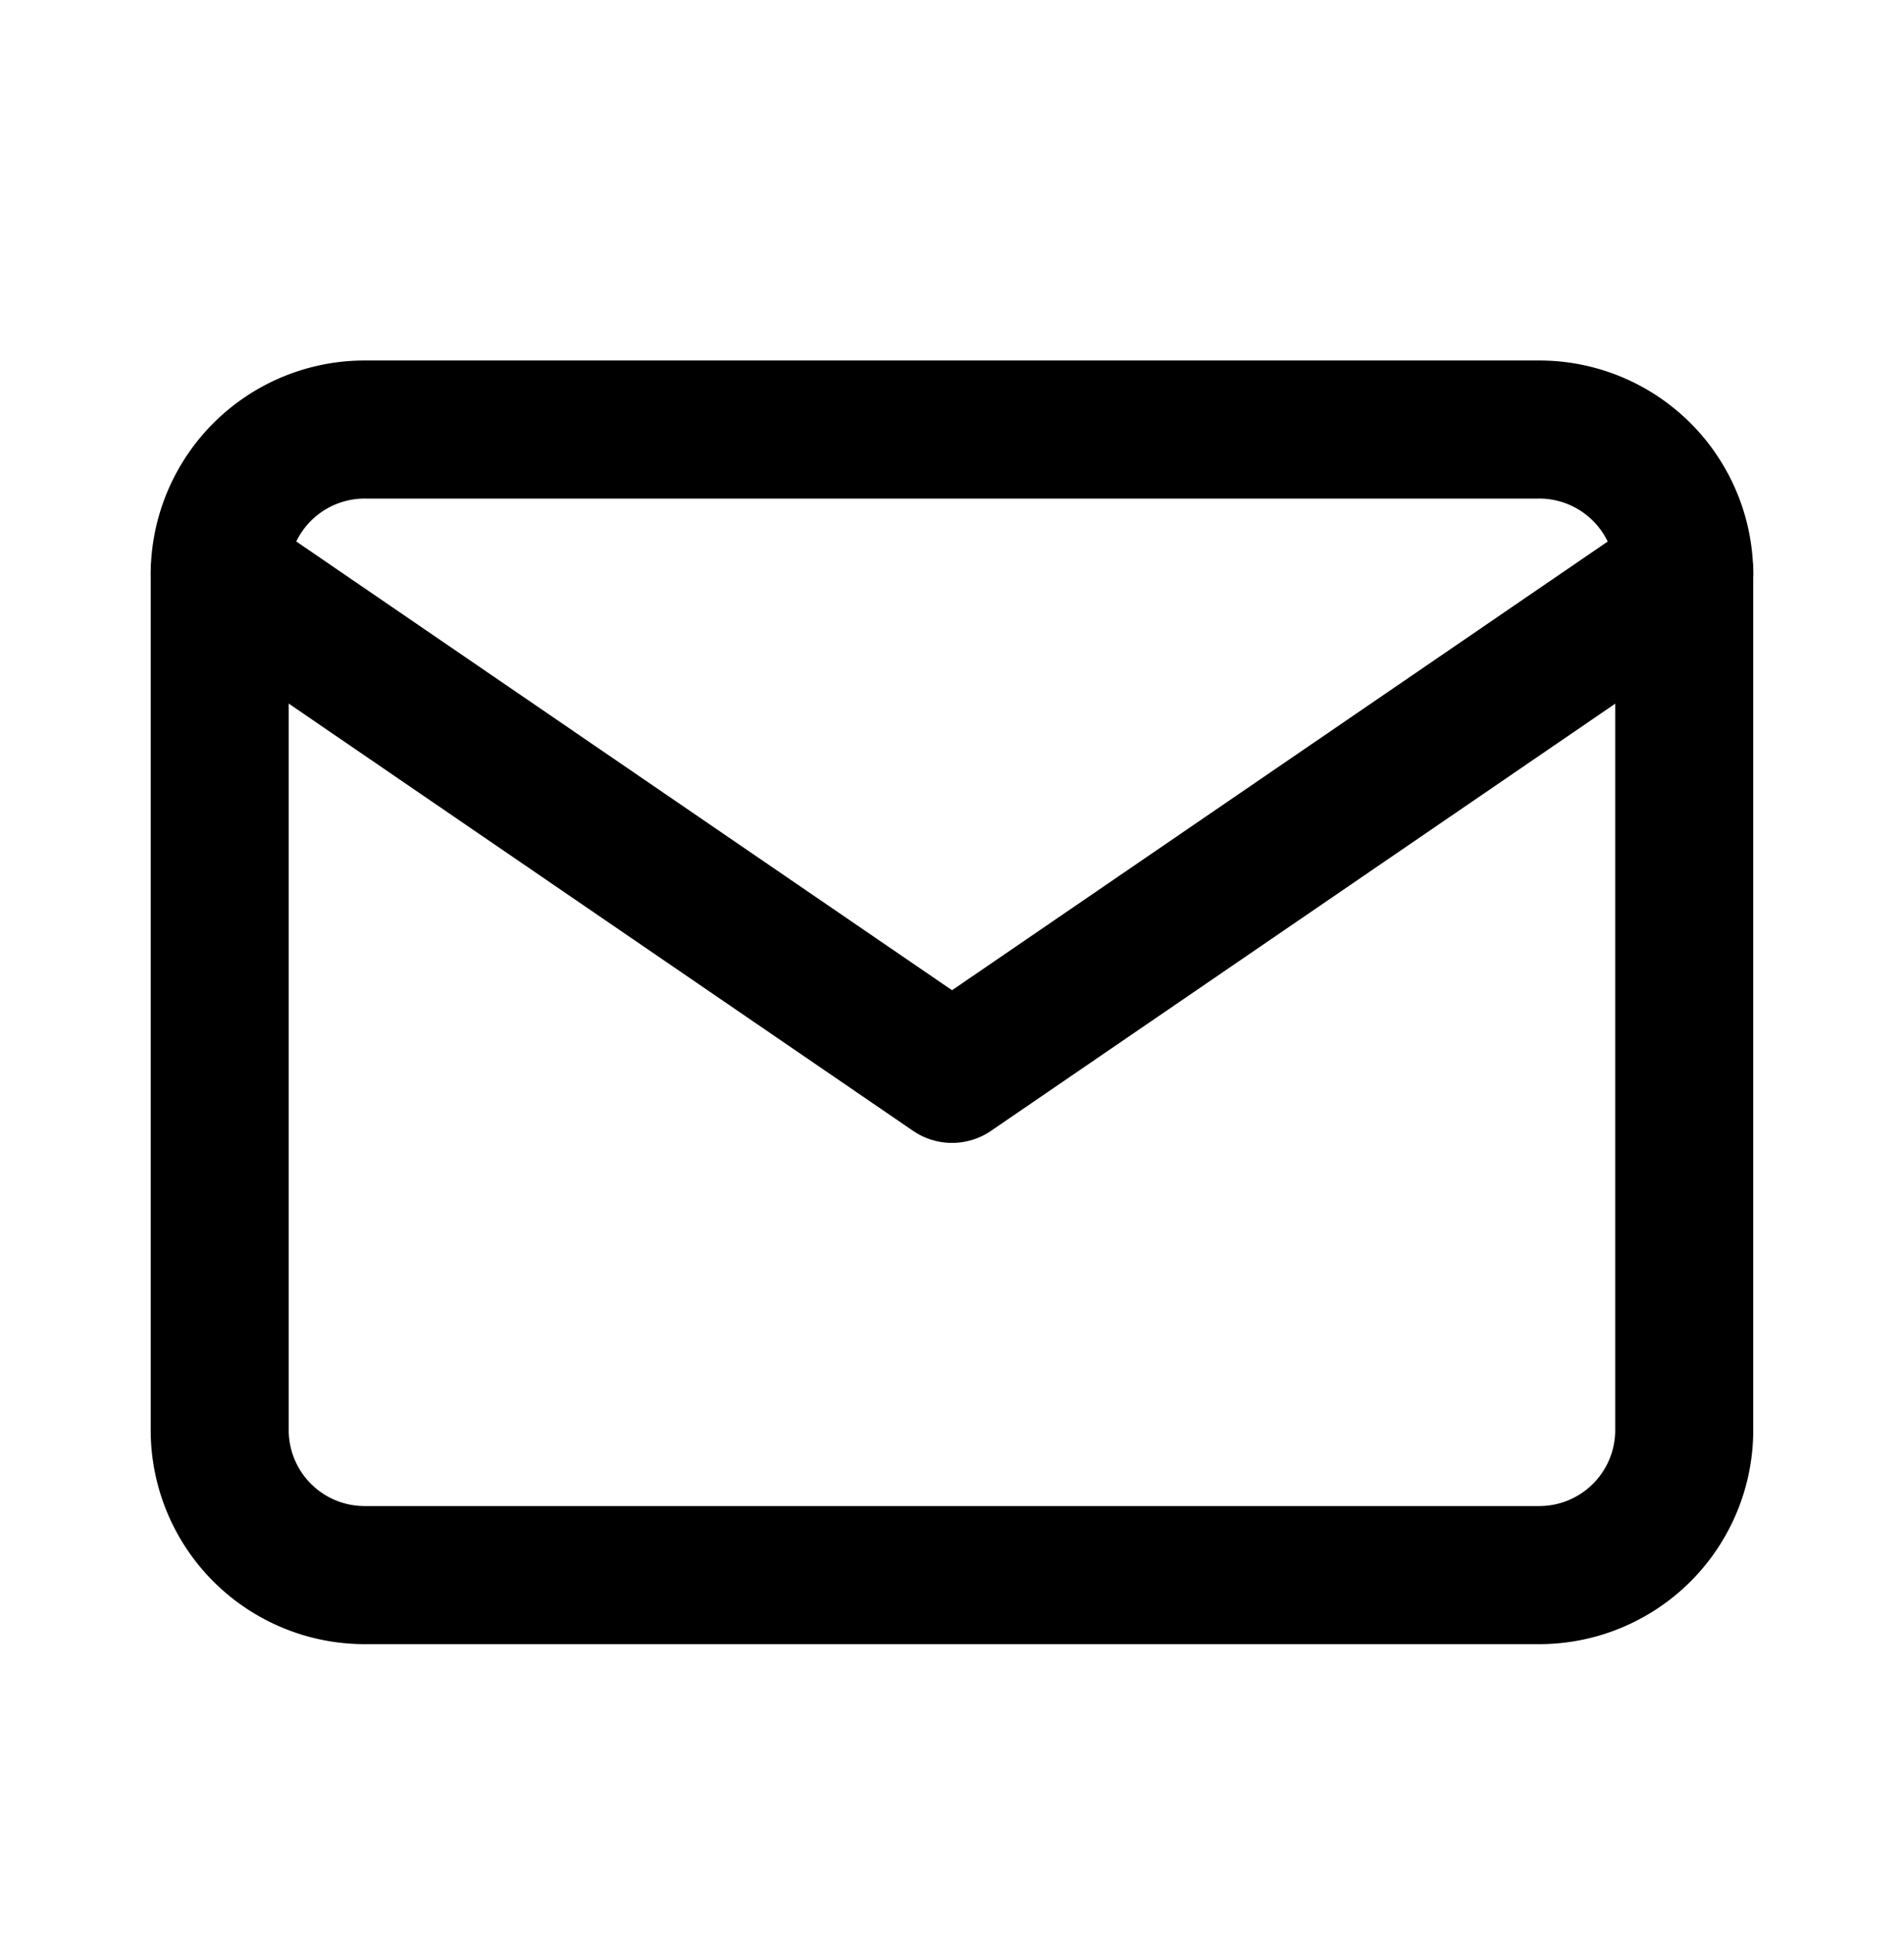 <svg id="icon_share_copy_5" data-name="icon/share copy 5" xmlns="http://www.w3.org/2000/svg" width="27.591" height="28" viewBox="0 0 27.591 28">
  <rect id="icon_share_mail_background" data-name="icon/share/mail background" width="27.591" height="28" fill="#fff"/>
  <g id="Group_5" data-name="Group 5" transform="translate(3.184 6.222)">
    <path id="Stroke_1" data-name="Stroke 1" d="M2.122,0H19.1a2.1,2.1,0,0,1,2.122,2.074V14.519A2.1,2.1,0,0,1,19.1,16.593H2.122A2.1,2.1,0,0,1,0,14.519V2.074A2.1,2.1,0,0,1,2.122,0Z" fill="none" stroke="#000" stroke-linecap="round" stroke-linejoin="round" stroke-miterlimit="10" stroke-width="2"/>
    <path id="Stroke_3" data-name="Stroke 3" d="M21.224,0,10.612,7.259,0,0" transform="translate(0 2.074)" fill="none" stroke="#000" stroke-linecap="round" stroke-linejoin="round" stroke-miterlimit="10" stroke-width="2"/>
  </g>
</svg>
